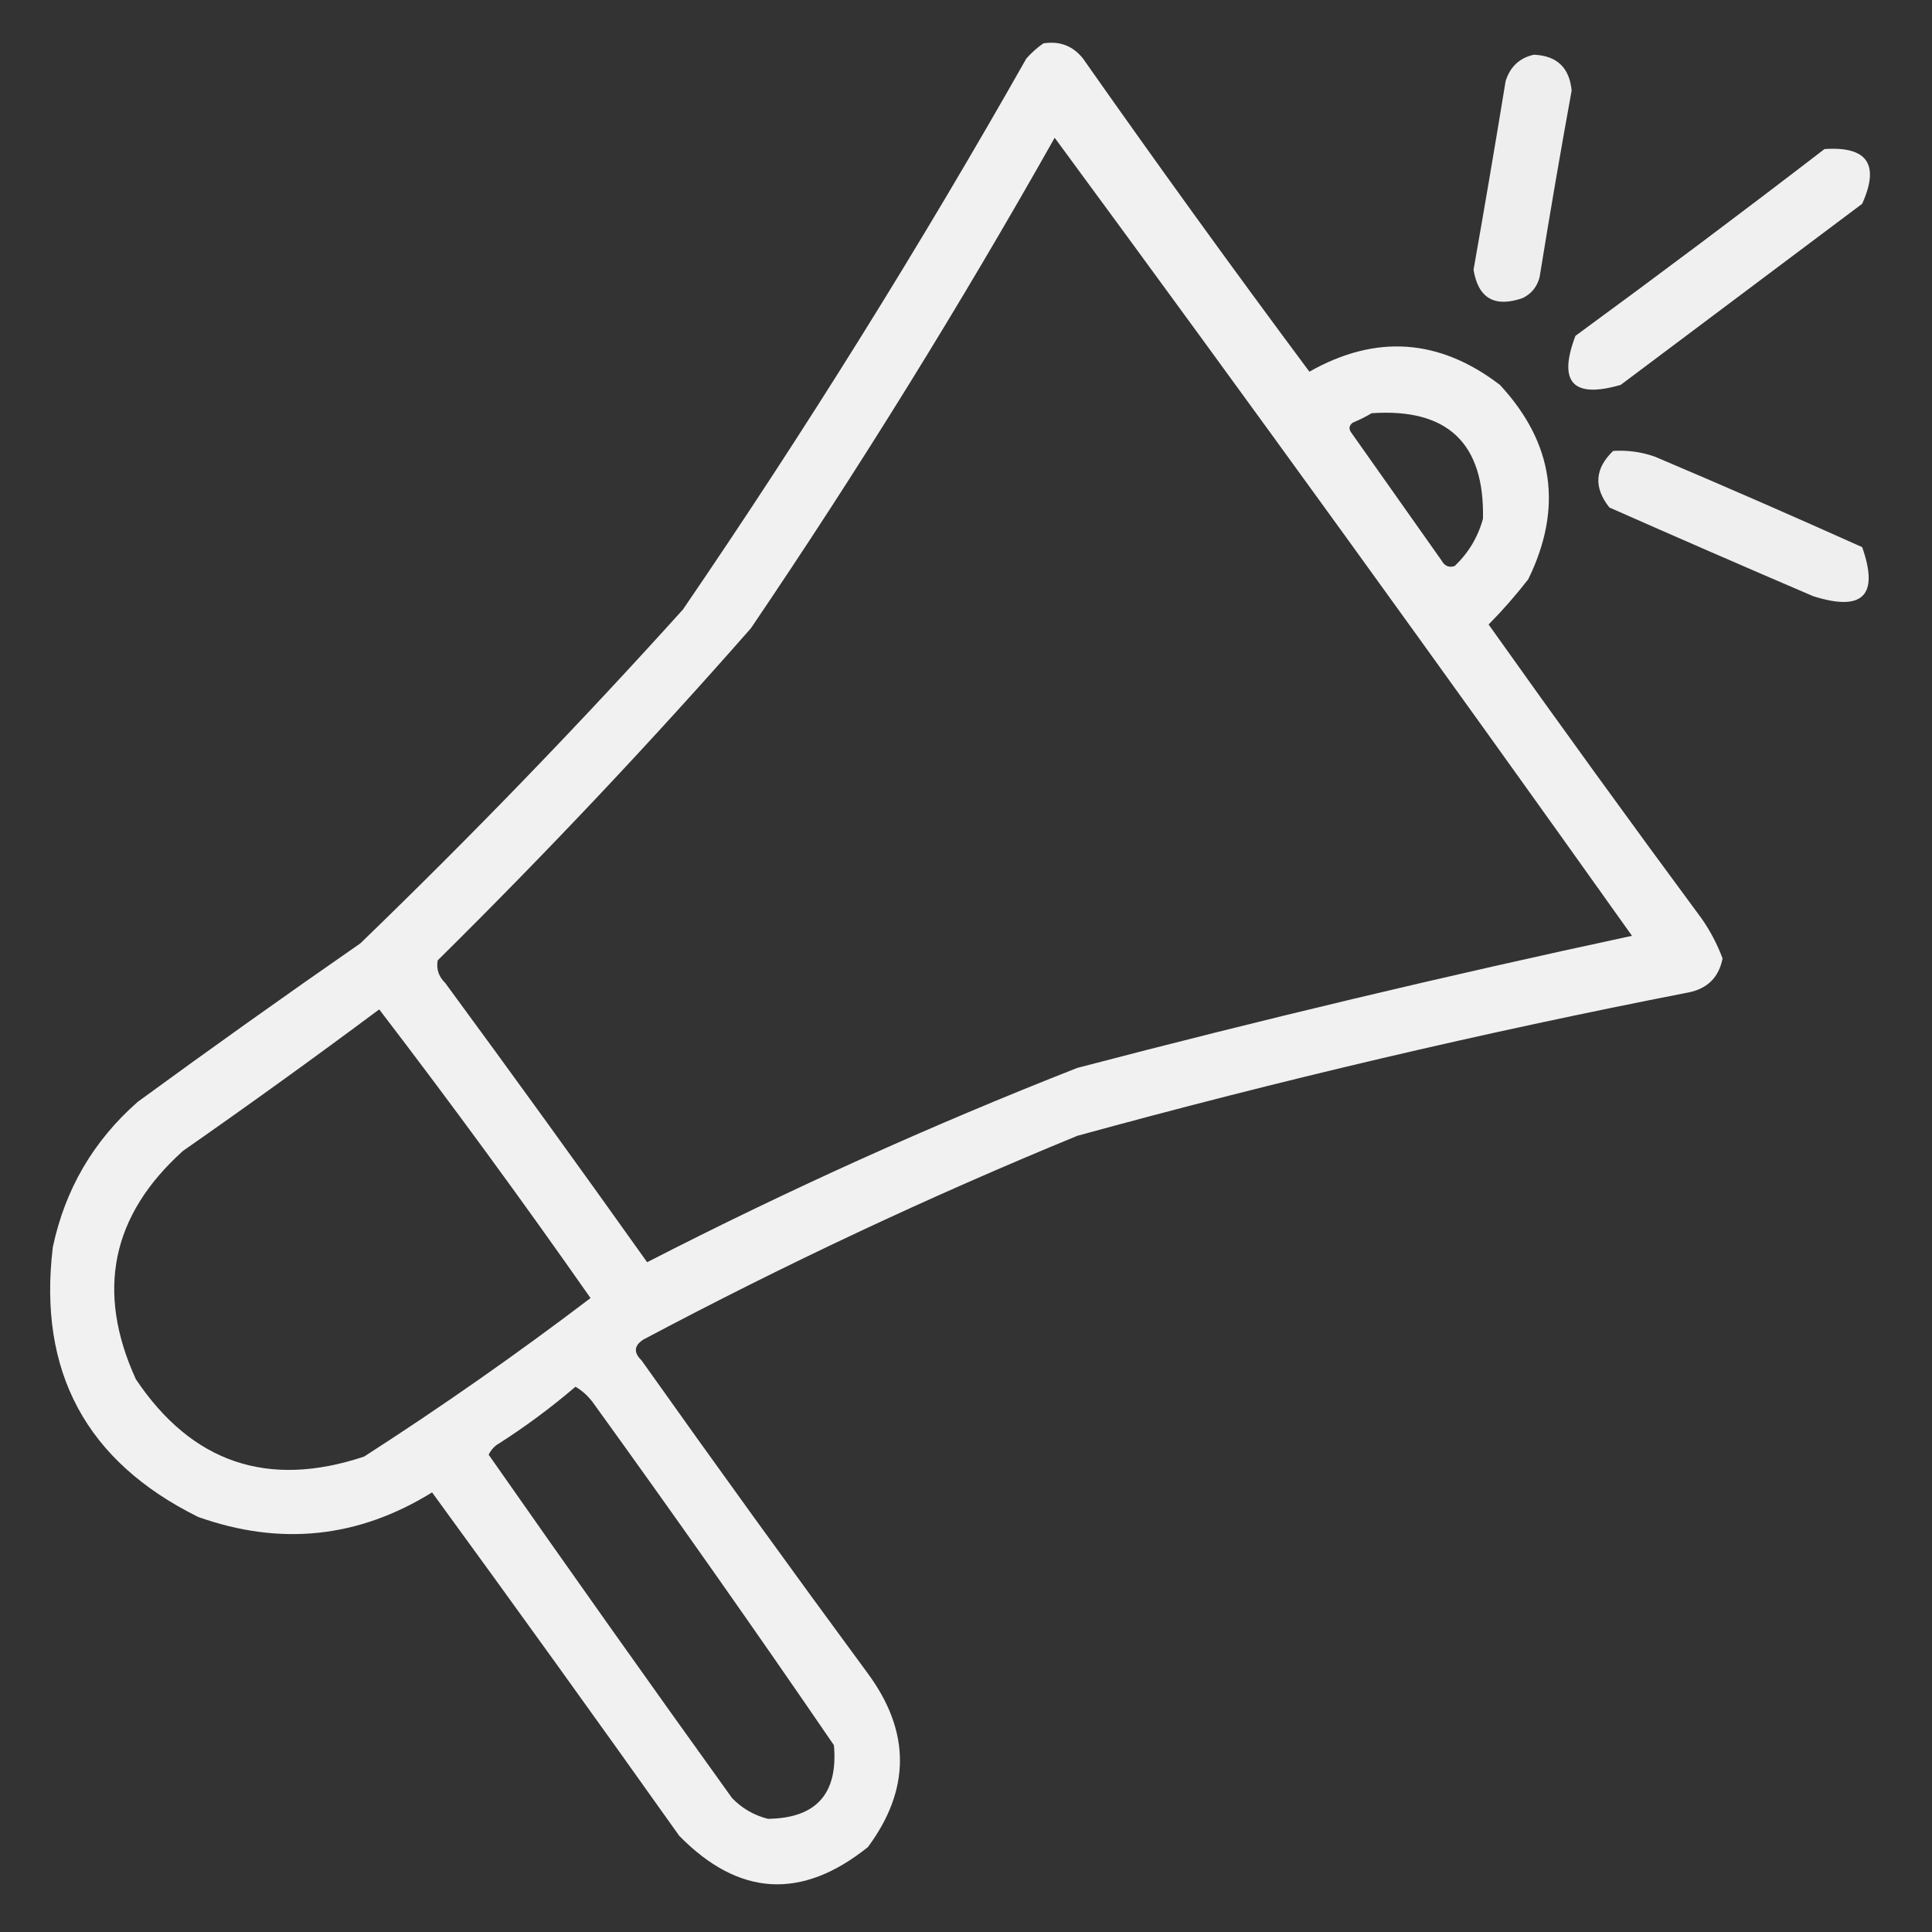 <svg width="50" height="50" viewBox="0 0 50 50" fill="none" xmlns="http://www.w3.org/2000/svg">
<rect x="0" y="0" width="50" height="50" fill="#333333" stroke="none"/>
<path opacity="0.929" fill-rule="evenodd" clip-rule="evenodd" d="M27.002 1.123C27.422 1.055 27.764 1.185 28.027 1.514C29.945 4.245 31.898 6.947 33.887 9.619C35.605 8.646 37.249 8.76 38.818 9.961C40.211 11.464 40.455 13.141 39.551 14.991C39.231 15.403 38.889 15.794 38.525 16.162C40.341 18.719 42.18 21.258 44.043 23.779C44.266 24.1 44.445 24.442 44.58 24.805C44.484 25.292 44.191 25.585 43.701 25.684C38.38 26.722 33.107 27.959 27.881 29.395C24.052 30.967 20.308 32.725 16.65 34.668C16.409 34.823 16.393 35.002 16.602 35.205C18.531 37.924 20.484 40.626 22.461 43.311C23.567 44.813 23.567 46.311 22.461 47.803C20.745 49.178 19.117 49.081 17.578 47.51C15.465 44.534 13.333 41.572 11.182 38.623C9.275 39.804 7.256 40.016 5.127 39.258C2.231 37.824 0.978 35.497 1.367 32.276C1.684 30.779 2.416 29.526 3.564 28.516C5.468 27.125 7.388 25.758 9.326 24.414C12.21 21.628 14.994 18.747 17.676 15.772C20.834 11.15 23.796 6.398 26.562 1.514C26.699 1.361 26.845 1.23 27.002 1.123ZM27.295 3.565C32.327 10.404 37.307 17.289 42.236 24.219C37.427 25.25 32.642 26.39 27.881 27.637C24.089 29.126 20.378 30.802 16.748 32.666C15.025 30.244 13.284 27.835 11.523 25.44C11.352 25.273 11.287 25.077 11.328 24.854C14.137 22.078 16.839 19.213 19.433 16.26C22.227 12.137 24.848 7.906 27.295 3.565ZM35.498 10.694C37.462 10.559 38.423 11.47 38.379 13.428C38.246 13.905 38.002 14.312 37.646 14.649C37.5 14.698 37.386 14.649 37.305 14.502C36.523 13.395 35.742 12.289 34.961 11.182C34.901 11.089 34.917 11.008 35.01 10.938C35.187 10.864 35.35 10.783 35.498 10.694ZM9.814 26.123C11.683 28.564 13.506 31.054 15.283 33.594C13.384 35.037 11.431 36.404 9.424 37.696C6.936 38.526 4.967 37.859 3.516 35.694C2.477 33.419 2.884 31.45 4.736 29.785C6.453 28.587 8.146 27.366 9.814 26.123ZM14.893 35.889C15.058 35.984 15.204 36.114 15.332 36.279C17.453 39.215 19.537 42.177 21.582 45.166C21.693 46.422 21.124 47.056 19.873 47.071C19.511 46.979 19.202 46.8 18.945 46.533C16.827 43.585 14.727 40.623 12.646 37.647C12.693 37.551 12.758 37.47 12.842 37.403C13.567 36.944 14.25 36.439 14.893 35.889Z" fill="white"/>
<path opacity="0.917" fill-rule="evenodd" clip-rule="evenodd" d="M39.697 1.416C40.292 1.441 40.617 1.75 40.674 2.344C40.381 3.952 40.105 5.563 39.844 7.178C39.777 7.427 39.63 7.606 39.404 7.715C38.681 7.965 38.258 7.721 38.135 6.982C38.422 5.357 38.699 3.729 38.965 2.1C39.083 1.725 39.327 1.497 39.697 1.416Z" fill="white"/>
<path opacity="0.925" fill-rule="evenodd" clip-rule="evenodd" d="M47.217 3.858C48.326 3.781 48.652 4.253 48.193 5.274C46.11 6.836 44.027 8.399 41.943 9.961C40.706 10.319 40.316 9.896 40.772 8.692C42.944 7.102 45.093 5.491 47.217 3.858Z" fill="white"/>
<path opacity="0.921" fill-rule="evenodd" clip-rule="evenodd" d="M41.748 11.67C42.117 11.646 42.475 11.695 42.822 11.816C44.621 12.578 46.411 13.36 48.193 14.16C48.633 15.413 48.21 15.836 46.924 15.429C45.162 14.674 43.404 13.909 41.651 13.134C41.239 12.615 41.272 12.127 41.748 11.67Z" fill="white"/>
</svg>
